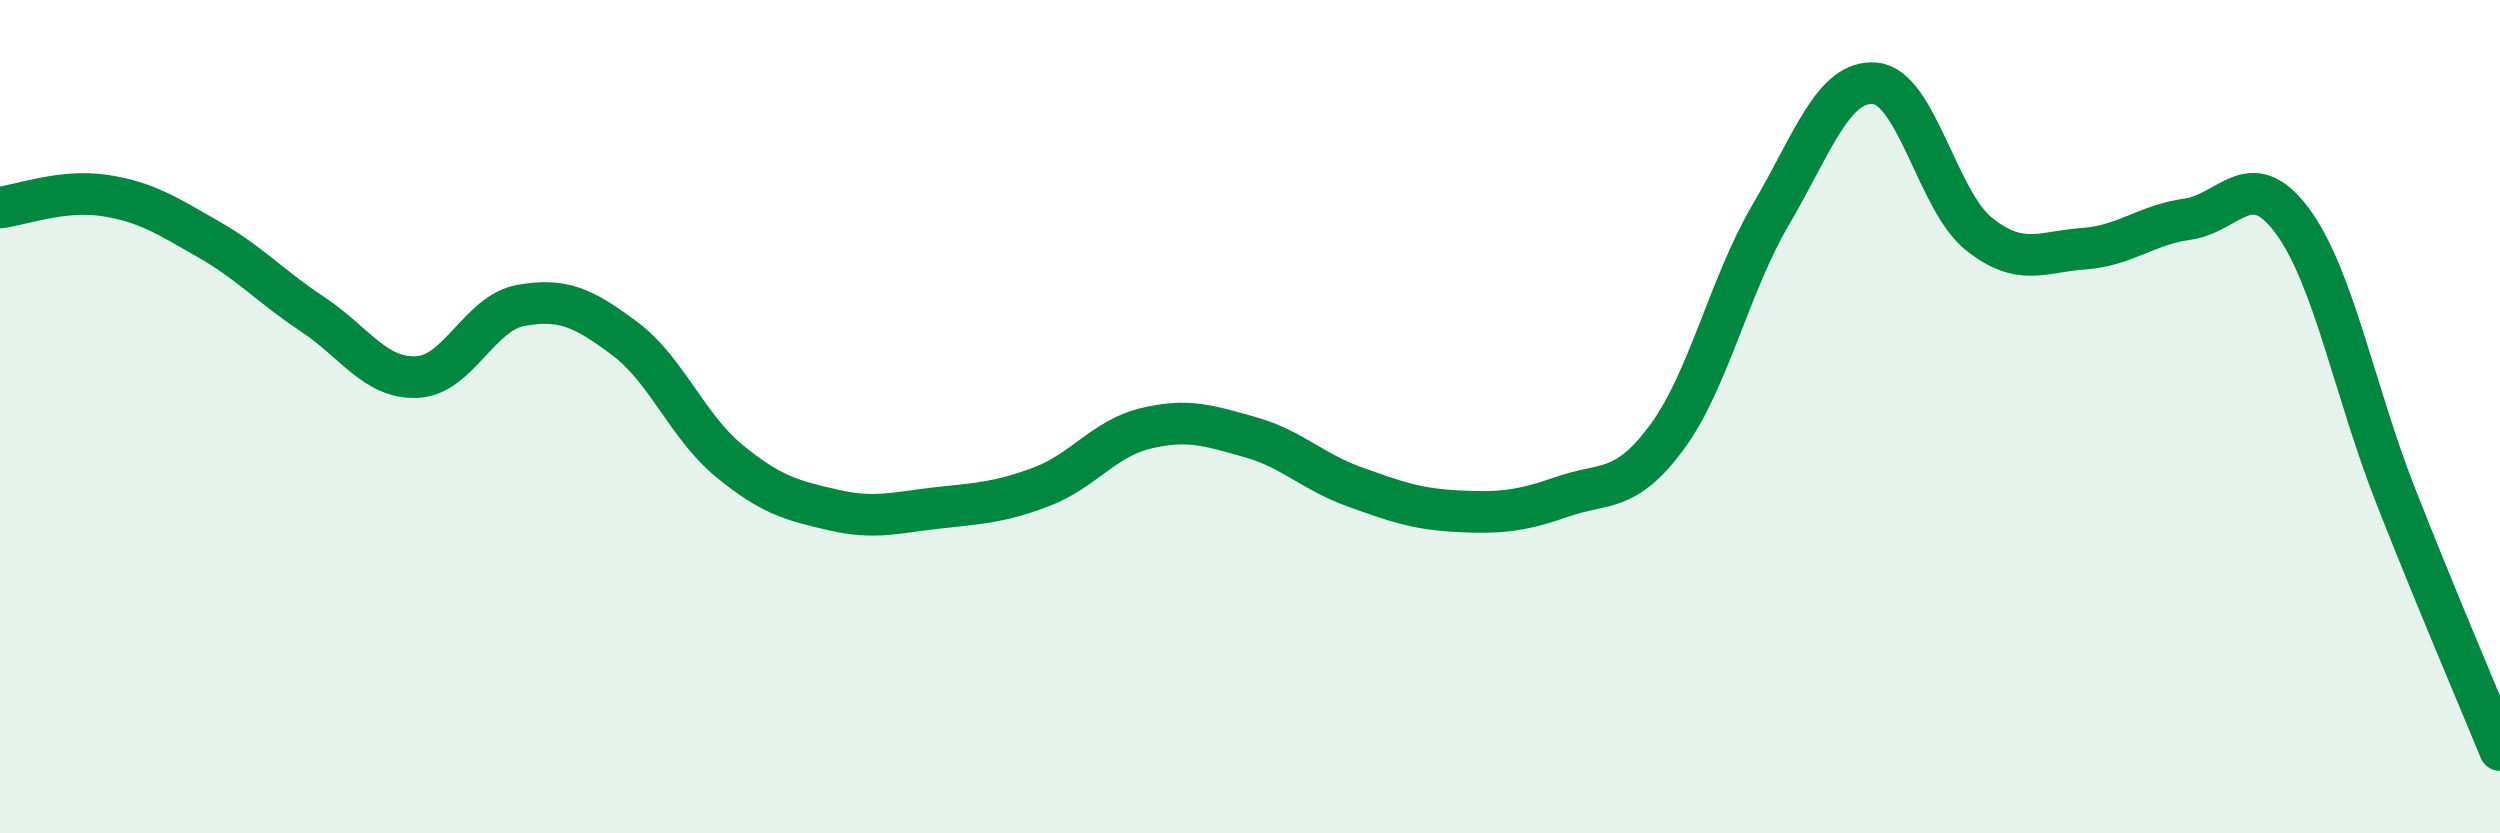 
    <svg width="60" height="20" viewBox="0 0 60 20" xmlns="http://www.w3.org/2000/svg">
      <path
        d="M 0,4.98 C 0.5,4.92 1.5,4.54 2.5,4.69 C 3.5,4.84 4,5.17 5,5.74 C 6,6.31 6.5,6.88 7.5,7.54 C 8.5,8.2 9,9.09 10,9.05 C 11,9.01 11.5,7.51 12.5,7.33 C 13.5,7.15 14,7.38 15,8.13 C 16,8.88 16.5,10.24 17.5,11.06 C 18.5,11.88 19,12.01 20,12.24 C 21,12.47 21.5,12.3 22.5,12.19 C 23.5,12.08 24,12.06 25,11.68 C 26,11.3 26.5,10.52 27.5,10.28 C 28.5,10.04 29,10.21 30,10.49 C 31,10.77 31.5,11.32 32.5,11.68 C 33.5,12.04 34,12.22 35,12.27 C 36,12.32 36.5,12.27 37.5,11.92 C 38.5,11.57 39,11.85 40,10.5 C 41,9.15 41.5,6.85 42.5,5.15 C 43.5,3.45 44,1.91 45,2 C 46,2.09 46.5,4.83 47.5,5.62 C 48.5,6.41 49,6.04 50,5.97 C 51,5.9 51.5,5.4 52.5,5.26 C 53.5,5.12 54,3.95 55,5.28 C 56,6.61 56.5,9.37 57.5,11.91 C 58.5,14.45 59.5,16.78 60,18L60 20L0 20Z"
        fill="#008740"
        opacity="0.1"
        stroke-linecap="round"
        stroke-linejoin="round"
      />
      <path
        d="M 0,4.98 C 0.5,4.92 1.5,4.54 2.5,4.69 C 3.5,4.84 4,5.17 5,5.74 C 6,6.31 6.5,6.88 7.5,7.54 C 8.5,8.2 9,9.09 10,9.05 C 11,9.01 11.5,7.51 12.5,7.33 C 13.5,7.15 14,7.38 15,8.13 C 16,8.88 16.5,10.24 17.5,11.06 C 18.5,11.88 19,12.01 20,12.24 C 21,12.47 21.5,12.3 22.5,12.19 C 23.5,12.08 24,12.06 25,11.68 C 26,11.3 26.5,10.52 27.5,10.28 C 28.5,10.04 29,10.21 30,10.49 C 31,10.77 31.5,11.32 32.5,11.68 C 33.5,12.04 34,12.22 35,12.27 C 36,12.32 36.5,12.27 37.5,11.92 C 38.5,11.57 39,11.85 40,10.5 C 41,9.15 41.5,6.85 42.5,5.15 C 43.5,3.45 44,1.91 45,2 C 46,2.09 46.5,4.83 47.5,5.62 C 48.5,6.41 49,6.04 50,5.97 C 51,5.9 51.5,5.4 52.5,5.26 C 53.5,5.12 54,3.95 55,5.28 C 56,6.61 56.5,9.37 57.5,11.91 C 58.5,14.45 59.5,16.78 60,18"
        stroke="#008740"
        stroke-width="1"
        fill="none"
        stroke-linecap="round"
        stroke-linejoin="round"
      />
    </svg>
  